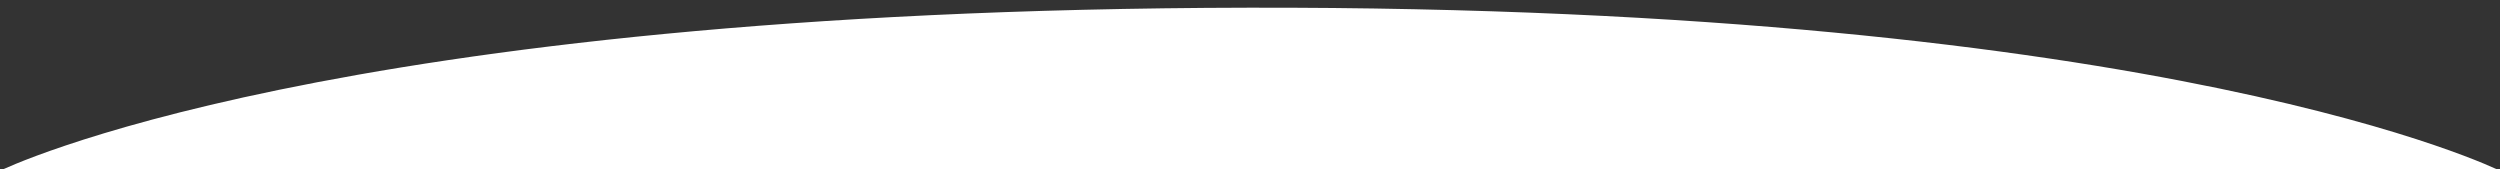 <?xml version="1.0" encoding="utf-8"?>
<!-- Generator: Adobe Illustrator 24.0.2, SVG Export Plug-In . SVG Version: 6.00 Build 0)  -->
<svg version="1.1" id="Livello_1" xmlns="http://www.w3.org/2000/svg" xmlns:xlink="http://www.w3.org/1999/xlink" x="0px" y="0px"
	 viewBox="0 0 1300 88" style="enable-background:new 0 0 1300 88;" xml:space="preserve">
<rect x="0" y="0" width="1300" height="88" fill="#333333" stroke="none"/>
<style type="text/css">
	.st0{fill:#FFFFFF;}
</style>
<path id="Path_12" class="st0" d="M0,88.8h1300c0,0-171.5-85.7-650.7-84.8S0,88.8,0,88.8z"/>
</svg>
